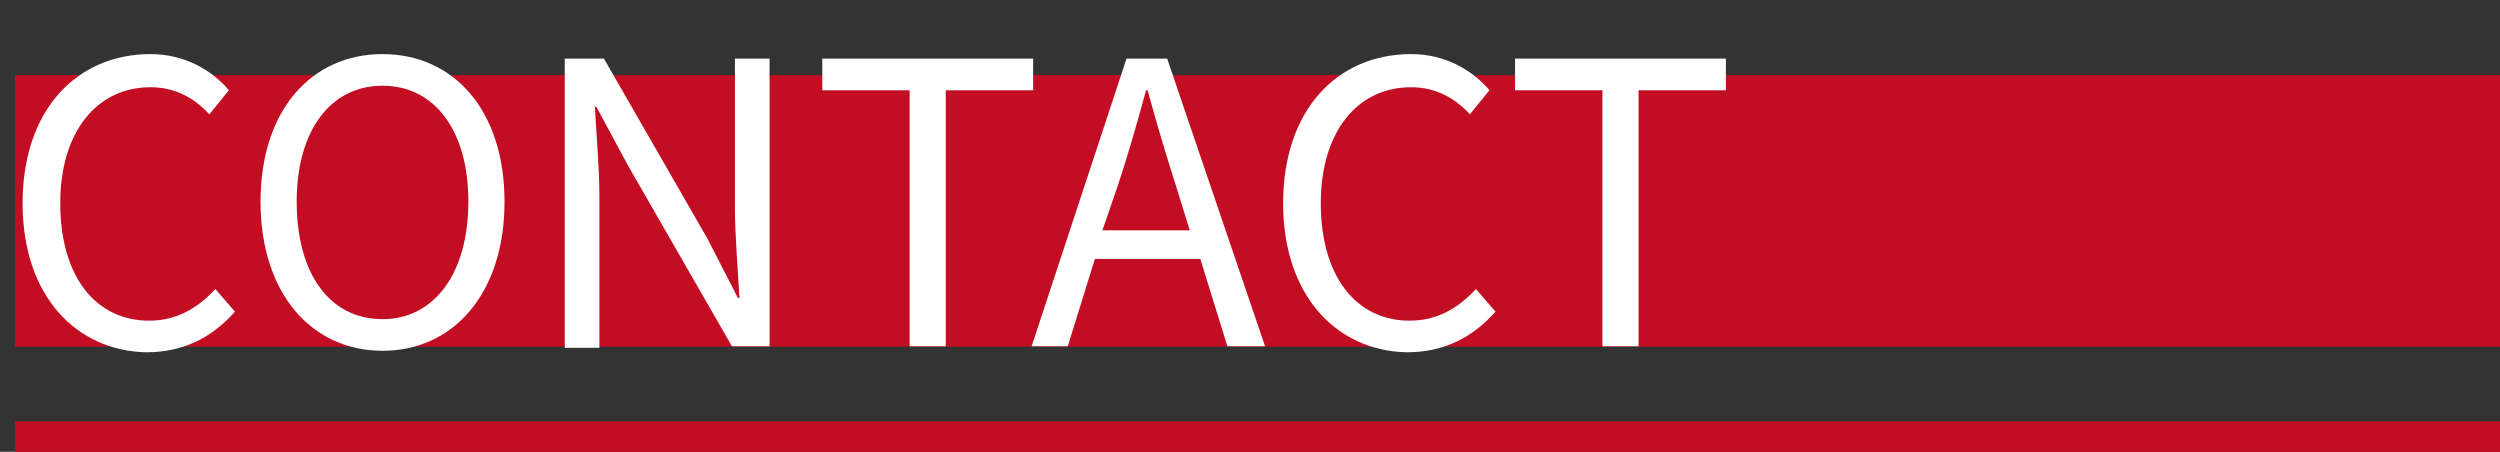 <?xml version="1.0" encoding="utf-8"?>
<!-- Generator: Adobe Illustrator 26.5.0, SVG Export Plug-In . SVG Version: 6.00 Build 0)  -->
<svg version="1.1" id="レイヤー_1" xmlns="http://www.w3.org/2000/svg" xmlns:xlink="http://www.w3.org/1999/xlink" x="0px"
	 y="0px" viewBox="0 0 166 30" style="enable-background:new 0 0 166 30;" xml:space="preserve">
<rect x="0" y="0" width="166" height="30" fill="#333333" stroke="none"/>
<style type="text/css">
	.st0{fill:#C30D23;}
	.st1{enable-background:new    ;}
	.st2{fill:#FFFFFF;}
</style>
<g id="h1_contact" transform="translate(-876.5 -152.908)">
	<g id="合体_7" transform="translate(10827.5 157.908)">
		<path class="st0" d="M-9950,25v-2h165v2H-9950z M-9950,18V0h165v18H-9950z"/>
		<path class="st0" d="M-9786,24L-9786,24h-163H-9786 M-9786,17V1h-163v16H-9786 M-9785,25h-165v-2h165V25z M-9785,18h-165V0h165V18
			z"/>
	</g>
	<g class="st1">
		<path class="st2" d="M878,166.4c0-6.2,3.6-9.9,8.5-9.9c2.3,0,4.1,1.1,5.2,2.4l-1.3,1.6c-1-1.1-2.3-1.8-3.9-1.8c-3.6,0-6,3-6,7.7
			c0,4.8,2.3,7.8,5.9,7.8c1.8,0,3.2-0.8,4.4-2.1l1.3,1.5c-1.5,1.7-3.4,2.7-5.9,2.7C881.6,176.2,878,172.6,878,166.4z"/>
		<path class="st2" d="M893.8,166.3c0-6.1,3.4-9.8,8.1-9.8s8.1,3.7,8.1,9.8c0,6.1-3.4,9.9-8.1,9.9S893.8,172.4,893.8,166.3z
			 M907.6,166.3c0-4.8-2.3-7.7-5.7-7.7c-3.4,0-5.7,2.9-5.7,7.7c0,4.8,2.2,7.8,5.7,7.8C905.3,174.1,907.6,171.1,907.6,166.3z"/>
		<path class="st2" d="M914.1,156.8h2.5l6.9,12l2,3.9h0.1c-0.1-1.9-0.3-4.1-0.3-6v-9.9h2.3v19.1h-2.5l-6.9-12l-2.1-3.9h-0.1
			c0.1,1.9,0.3,4,0.3,6v10h-2.3V156.8z"/>
		<path class="st2" d="M936.9,158.9h-5.8v-2.1h14v2.1h-5.8v17h-2.4V158.9z"/>
		<path class="st2" d="M951.3,156.8h2.7l6.5,19.1h-2.5l-1.8-5.8h-7l-1.8,5.8h-2.4L951.3,156.8z M949.7,168.2h5.8l-0.9-2.9
			c-0.7-2.2-1.3-4.2-1.9-6.4h-0.1c-0.6,2.2-1.2,4.3-1.9,6.4L949.7,168.2z"/>
		<path class="st2" d="M961.7,166.4c0-6.2,3.6-9.9,8.5-9.9c2.3,0,4.1,1.1,5.2,2.4l-1.3,1.6c-1-1.1-2.3-1.8-3.9-1.8c-3.6,0-6,3-6,7.7
			c0,4.8,2.3,7.8,5.9,7.8c1.8,0,3.2-0.8,4.4-2.1l1.3,1.5c-1.5,1.7-3.4,2.7-5.9,2.7C965.3,176.2,961.7,172.6,961.7,166.4z"/>
		<path class="st2" d="M982.9,158.9h-5.8v-2.1h14v2.1h-5.8v17h-2.4V158.9z"/>
	</g>
</g>
</svg>
